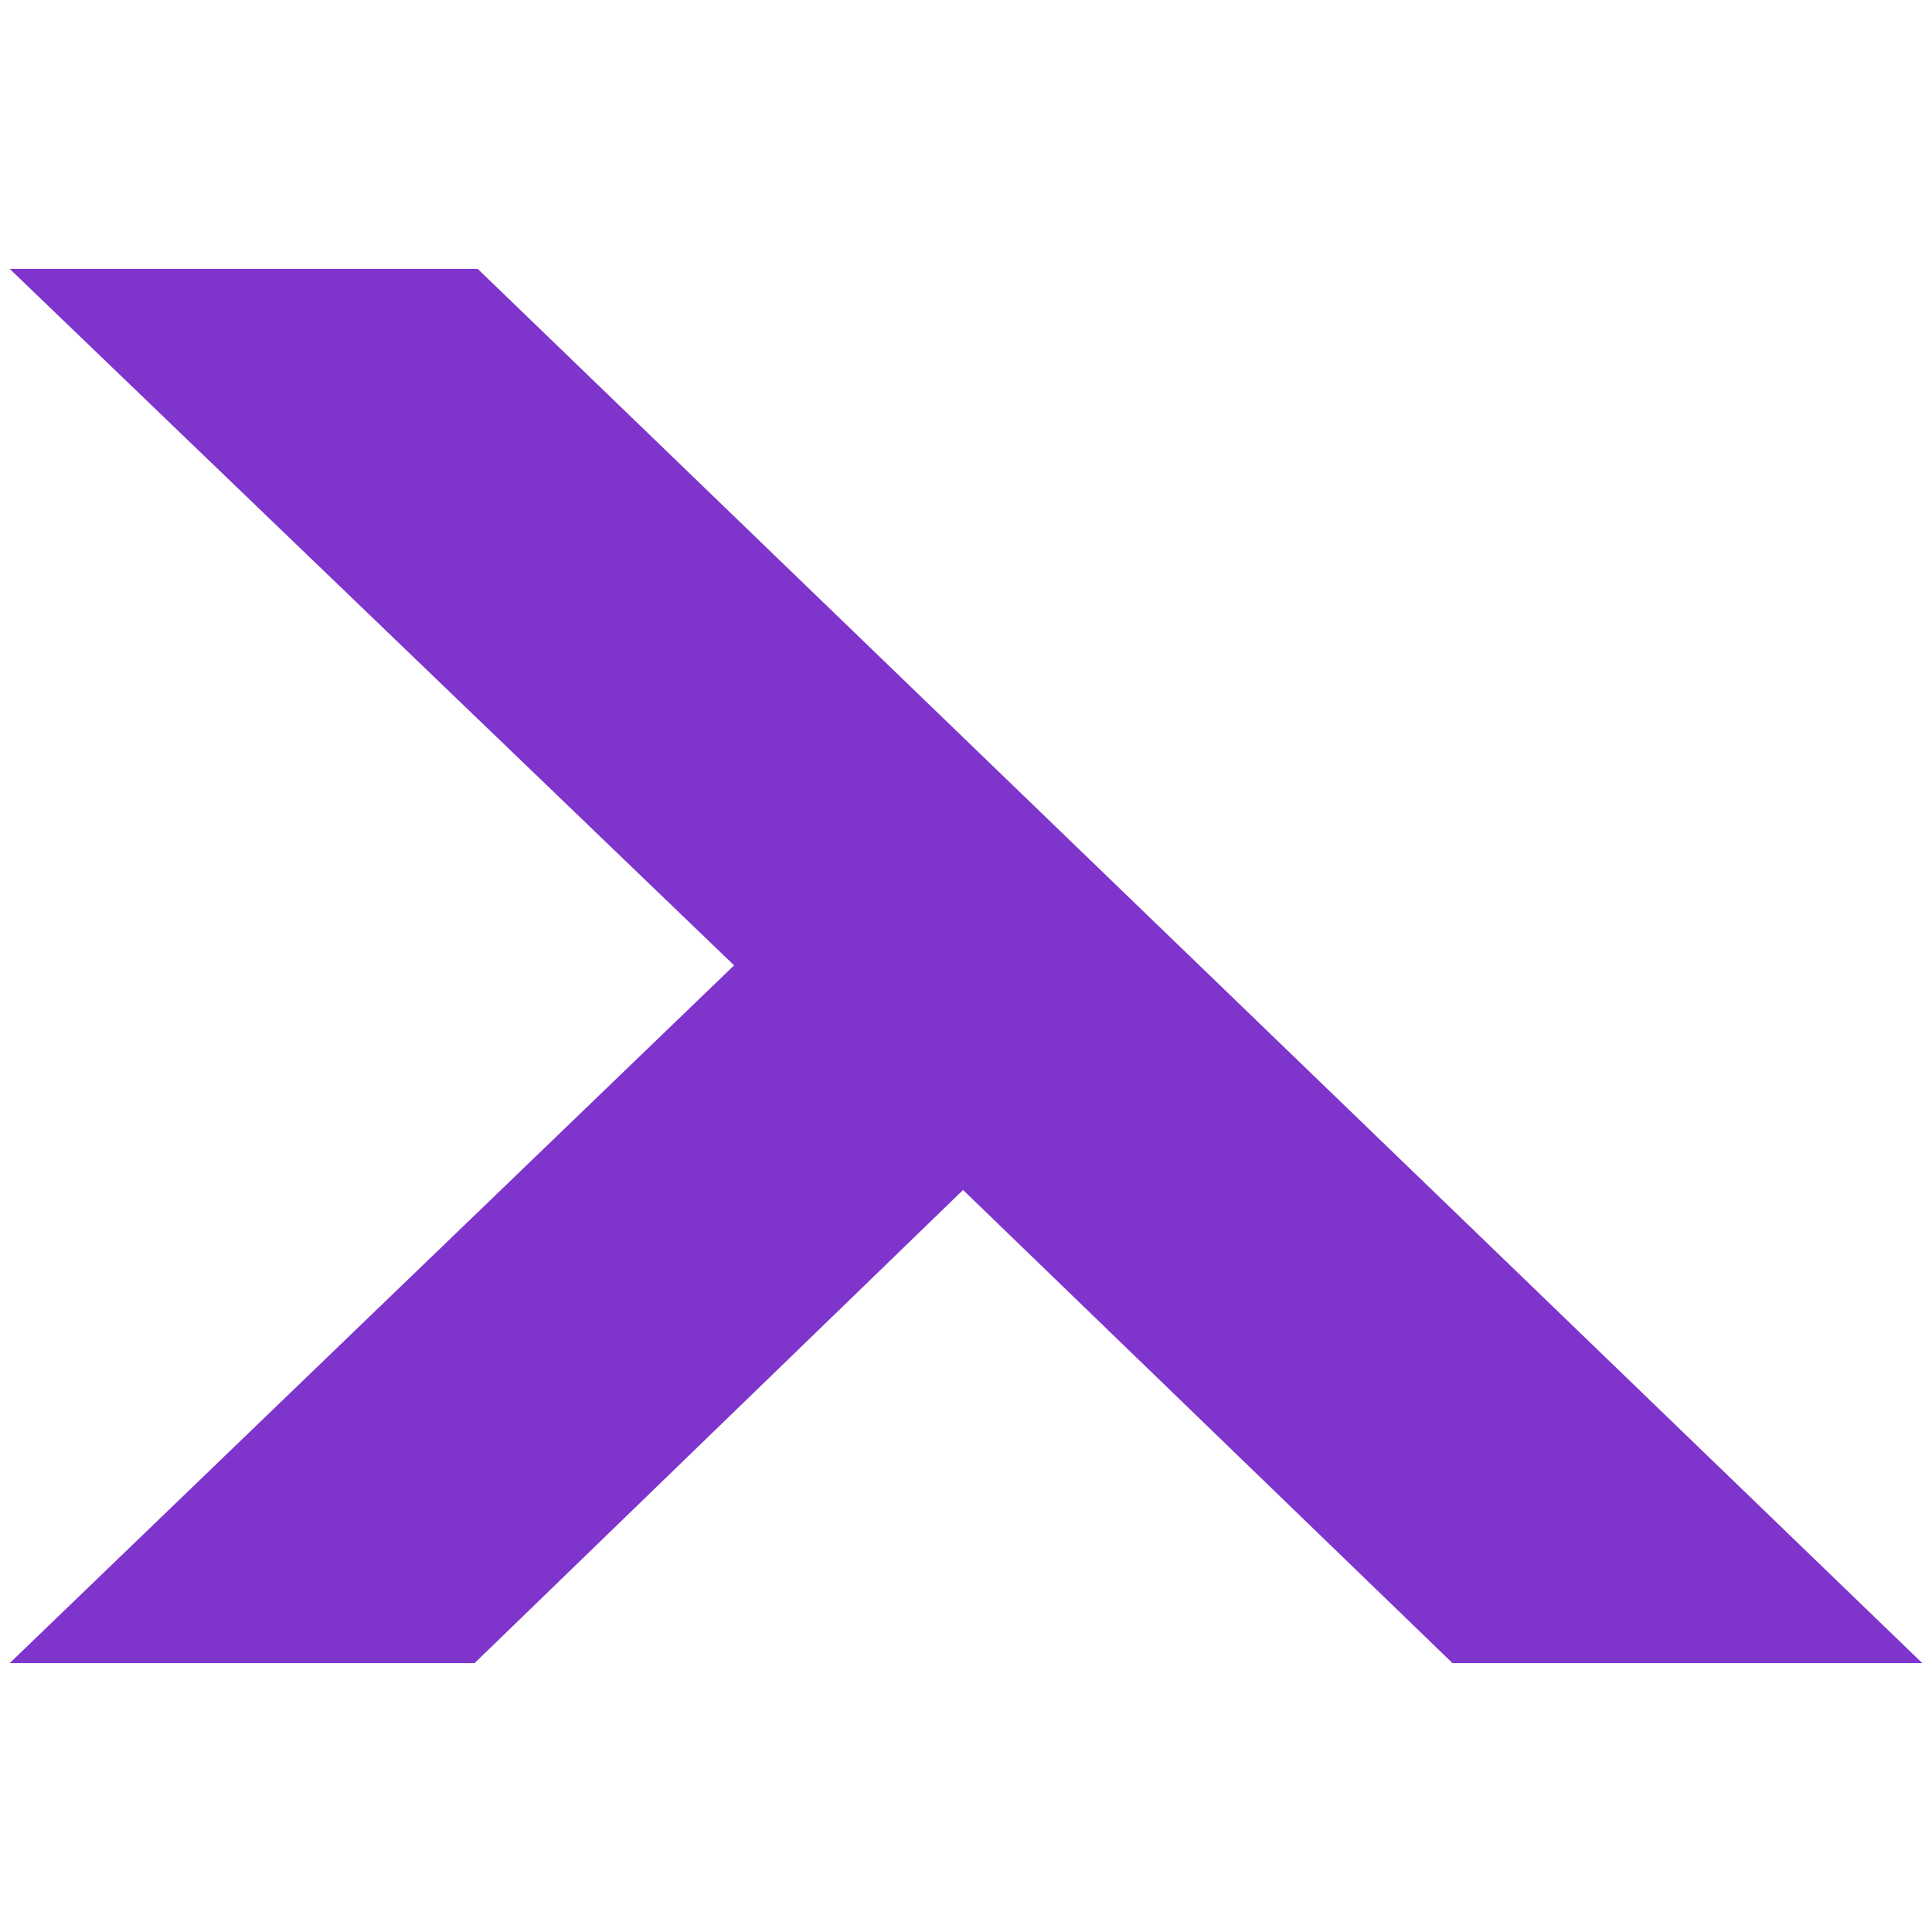 <?xml version="1.0" encoding="UTF-8"?>
<svg id="Camada_1" data-name="Camada 1" xmlns="http://www.w3.org/2000/svg" viewBox="0 0 1000 1000">
  <defs>
    <style>
      .cls-1 {
        fill: #7f34cc;
      }
    </style>
  </defs>
  <polygon class="cls-1" points="5.04 139.18 379.97 499.67 5.04 860.82 245.65 860.82 498.49 615.93 751.8 860.82 994.96 860.82 247.28 139.18 5.04 139.18"/>
</svg>
